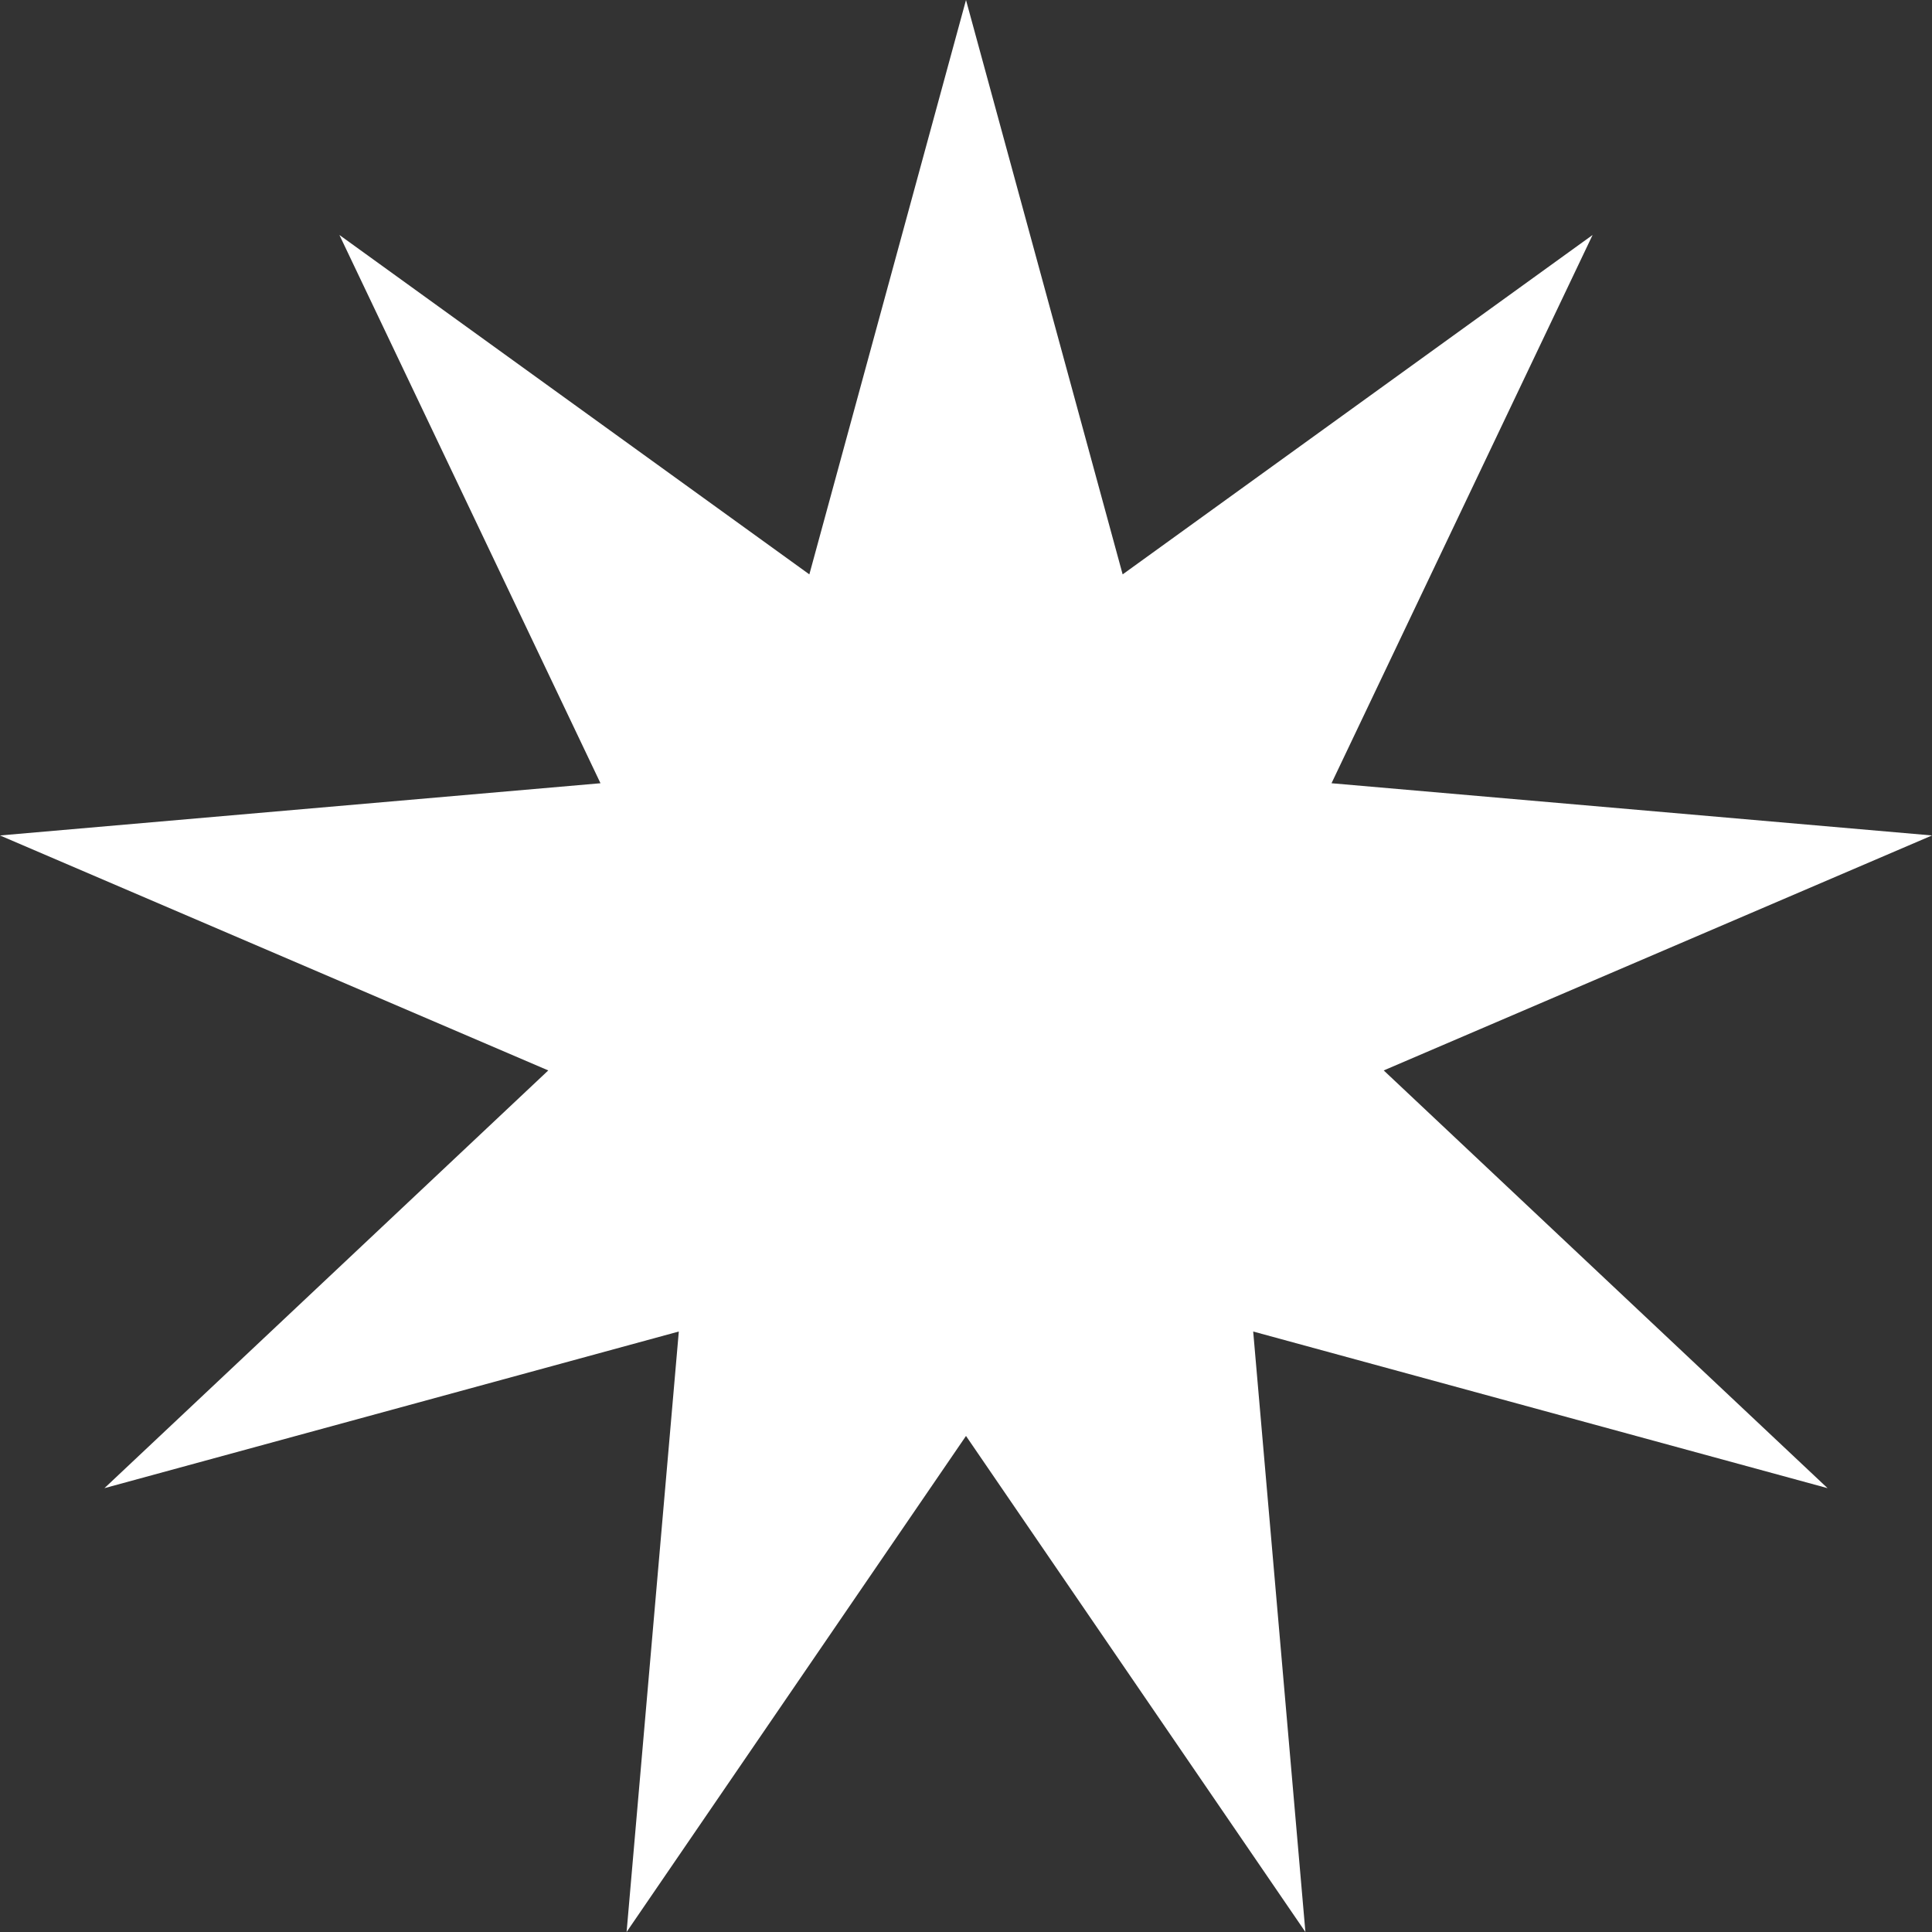 <svg xmlns="http://www.w3.org/2000/svg" fill="#fff" viewBox="0 0 74 74"><rect x="0" y="0" width="74" height="74" fill="#333333" stroke="none"/><defs></defs><g id="Layer_2" data-name="Layer 2"><g id="Layer_1-2" data-name="Layer 1"><polygon class="cls-1" points="37 0 43 22 61 9 51 30 74 32 53 41 70 57 48 51 50 74 37 55 24 74 26 51 4 57 21 41 0 32 23 30 13 9 31 22 37 0"></polygon></g></g></svg>